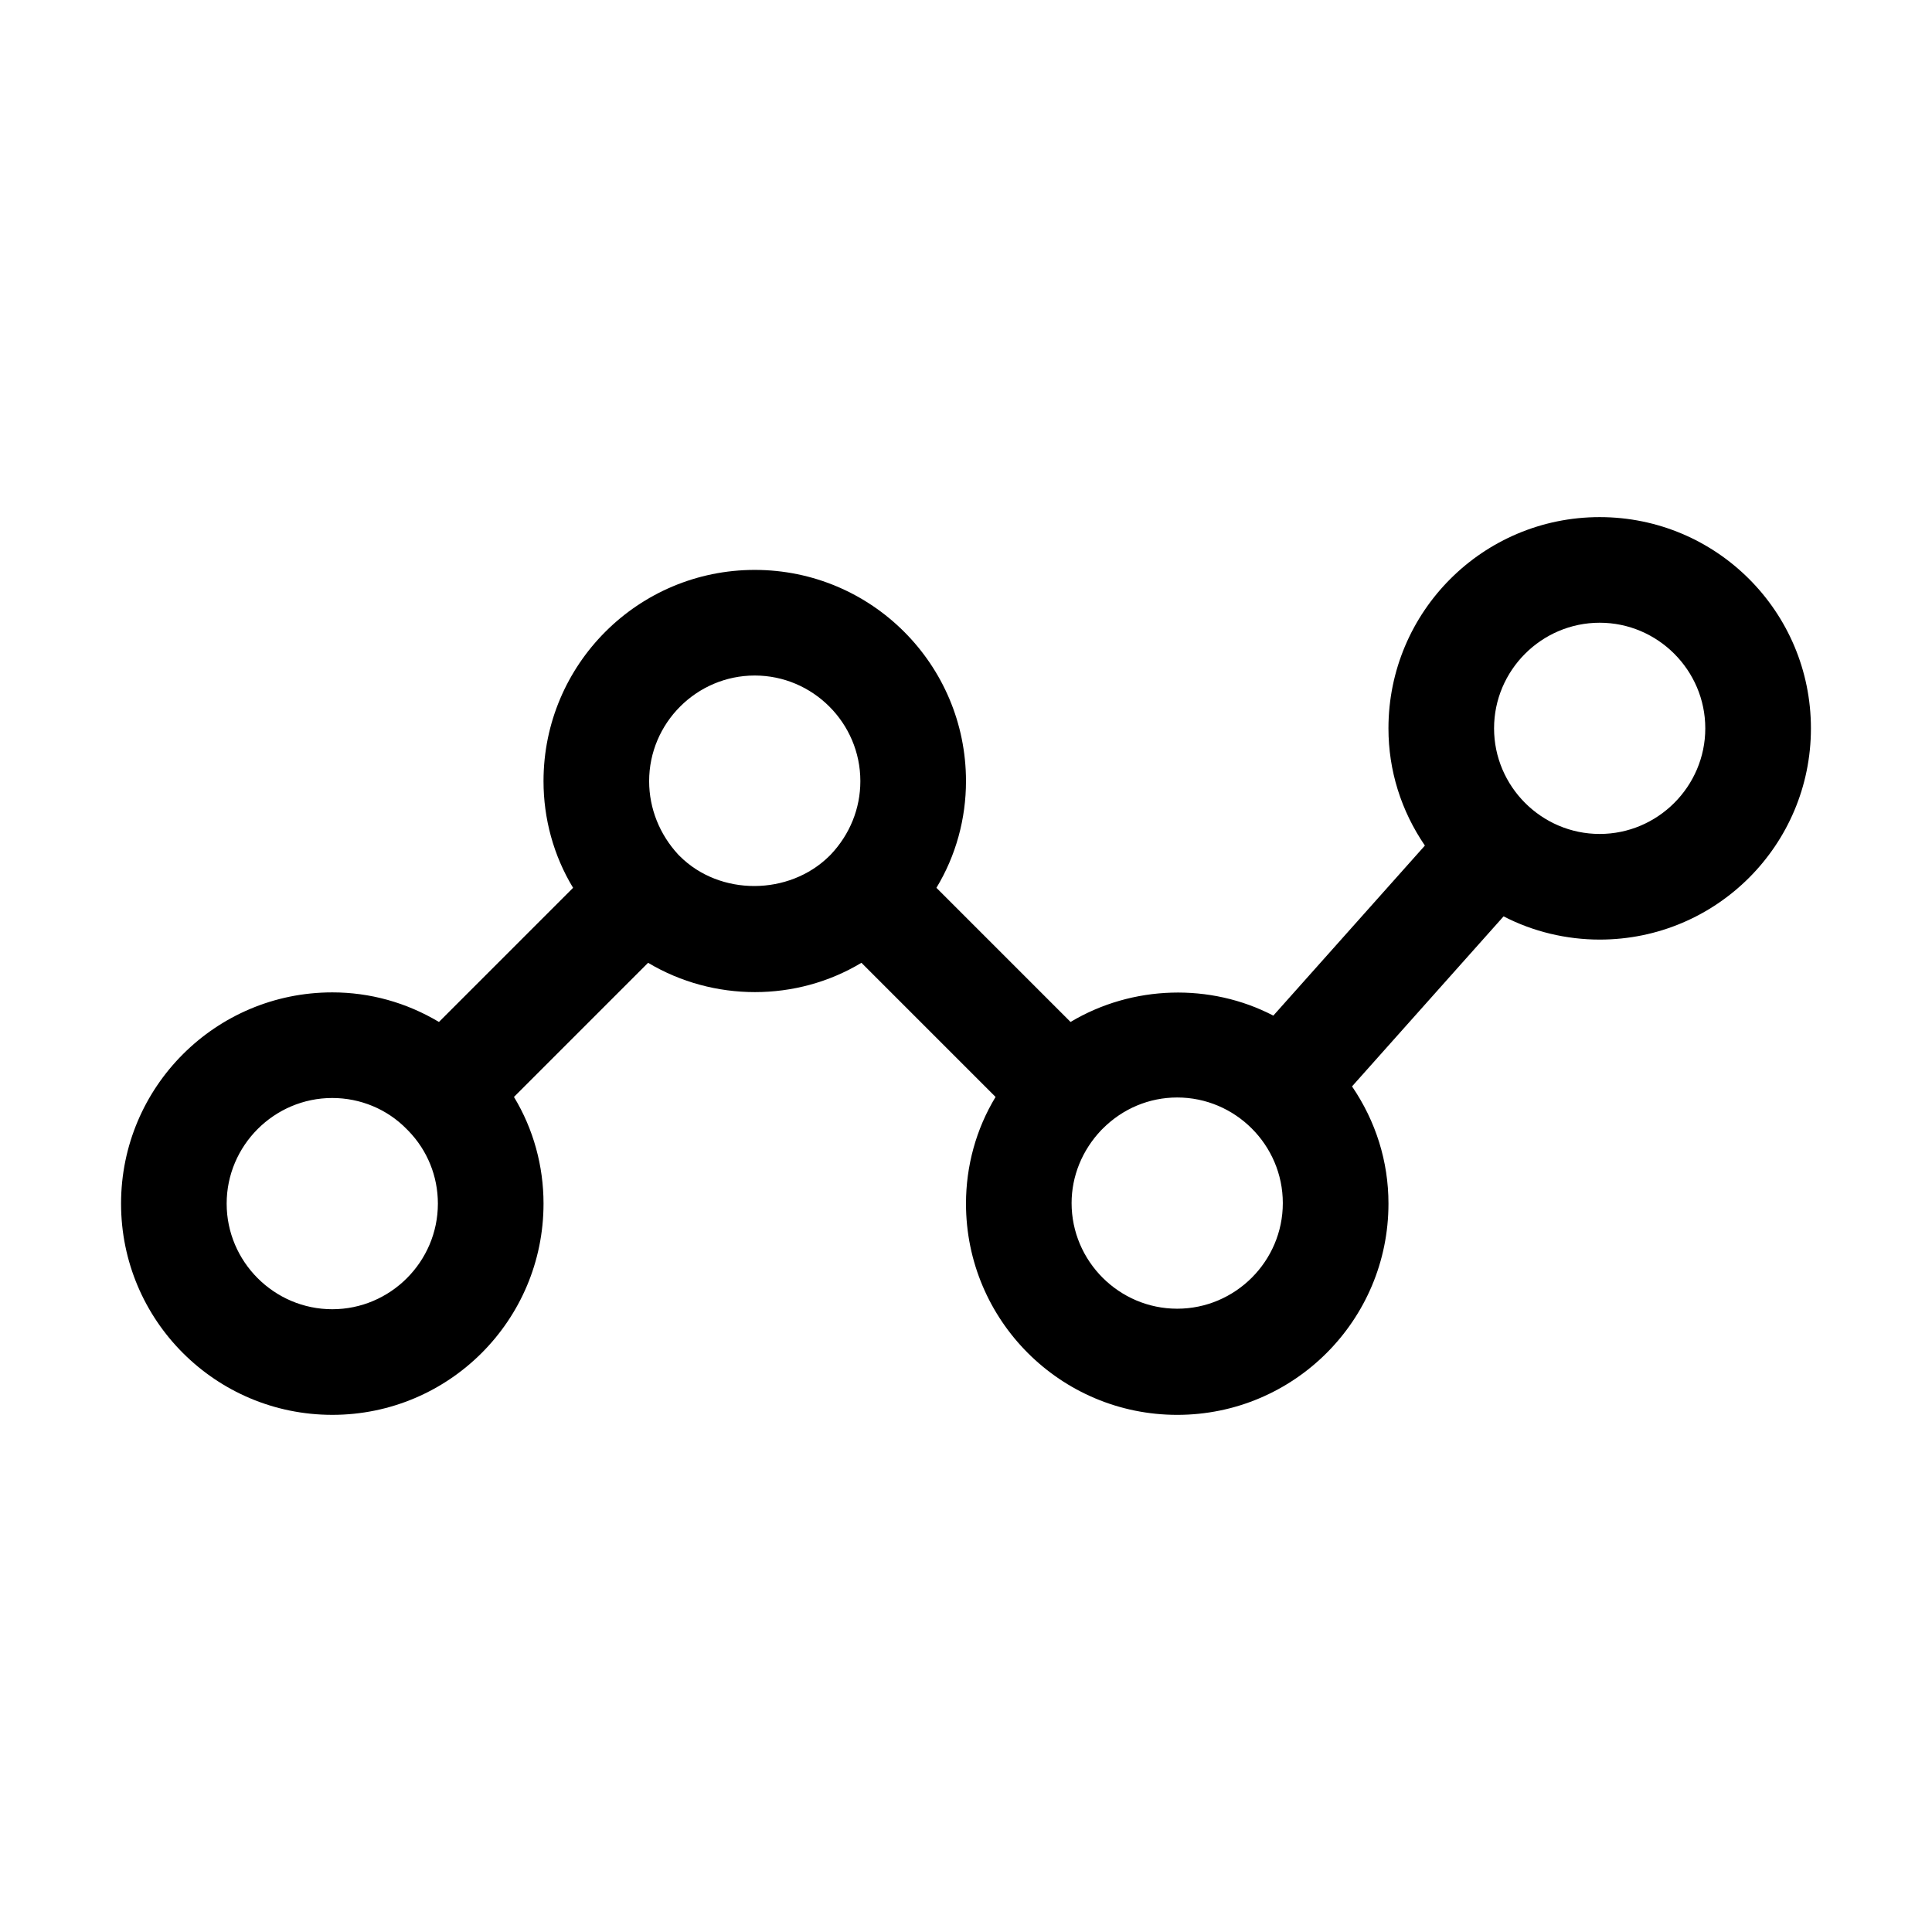 <?xml version="1.0" encoding="UTF-8"?>
<!-- Uploaded to: ICON Repo, www.iconrepo.com, Generator: ICON Repo Mixer Tools -->
<svg fill="#000000" width="800px" height="800px" version="1.1" viewBox="144 144 512 512" xmlns="http://www.w3.org/2000/svg">
 <path d="m232.06 518.95c30.93 0 55.98-25.051 55.98-55.98 0-9.938-2.66-19.734-7.836-28.27l35.547-35.547c17.352 10.355 39.324 10.355 56.539 0l35.547 35.547c-5.184 8.539-7.84 18.336-7.84 28.273 0 30.93 25.051 55.98 55.98 55.98 30.93 0 55.98-25.051 55.98-55.98 0-11.195-3.359-21.832-9.656-31.066l40.164-45.062c7.836 4.059 16.652 6.156 25.469 6.156 30.93 0 55.98-25.051 55.98-55.98 0-30.93-25.051-55.98-55.98-55.98s-55.98 25.051-55.98 55.98c0 11.195 3.359 21.832 9.656 31.066l-40.164 45.062c-16.652-8.676-37.367-8.117-53.738 1.68l-35.547-35.547c5.176-8.535 7.836-18.332 7.836-28.27 0-30.93-25.051-55.98-55.98-55.98-30.93 0-55.98 25.051-55.98 55.98 0 9.938 2.66 19.734 7.836 28.27l-35.547 35.547c-8.672-5.176-18.328-7.836-28.266-7.836-30.93 0-55.98 25.051-55.98 55.98 0 30.926 25.051 55.977 55.98 55.977zm335.87-209.92c15.395 0 27.988 12.594 27.988 27.988s-12.594 27.988-27.988 27.988c-15.395 0-27.988-12.594-27.988-27.988 0-15.391 12.594-27.988 27.988-27.988zm-132.11 134.49 0.418-0.418c5.316-5.316 12.316-8.258 19.734-8.258 15.395 0 27.988 12.594 27.988 27.988 0 15.395-12.594 27.988-27.988 27.988-15.395 0-27.988-12.594-27.988-27.988 0-7.137 2.797-13.996 7.836-19.312zm-91.805-120.5c15.395 0 27.988 12.594 27.988 27.988 0 7.277-2.801 14.133-7.836 19.453l-0.418 0.418c-10.637 10.496-28.969 10.637-39.605 0l-0.418-0.418c-4.902-5.316-7.699-12.176-7.699-19.453 0-15.395 12.594-27.988 27.988-27.988zm-111.96 111.96c7.418 0 14.555 2.938 19.734 8.258l0.418 0.418c5.039 5.18 7.836 12.039 7.836 19.316 0 15.395-12.594 27.988-27.988 27.988s-27.988-12.594-27.988-27.988c0-15.395 12.594-27.992 27.988-27.992z"/>
</svg>